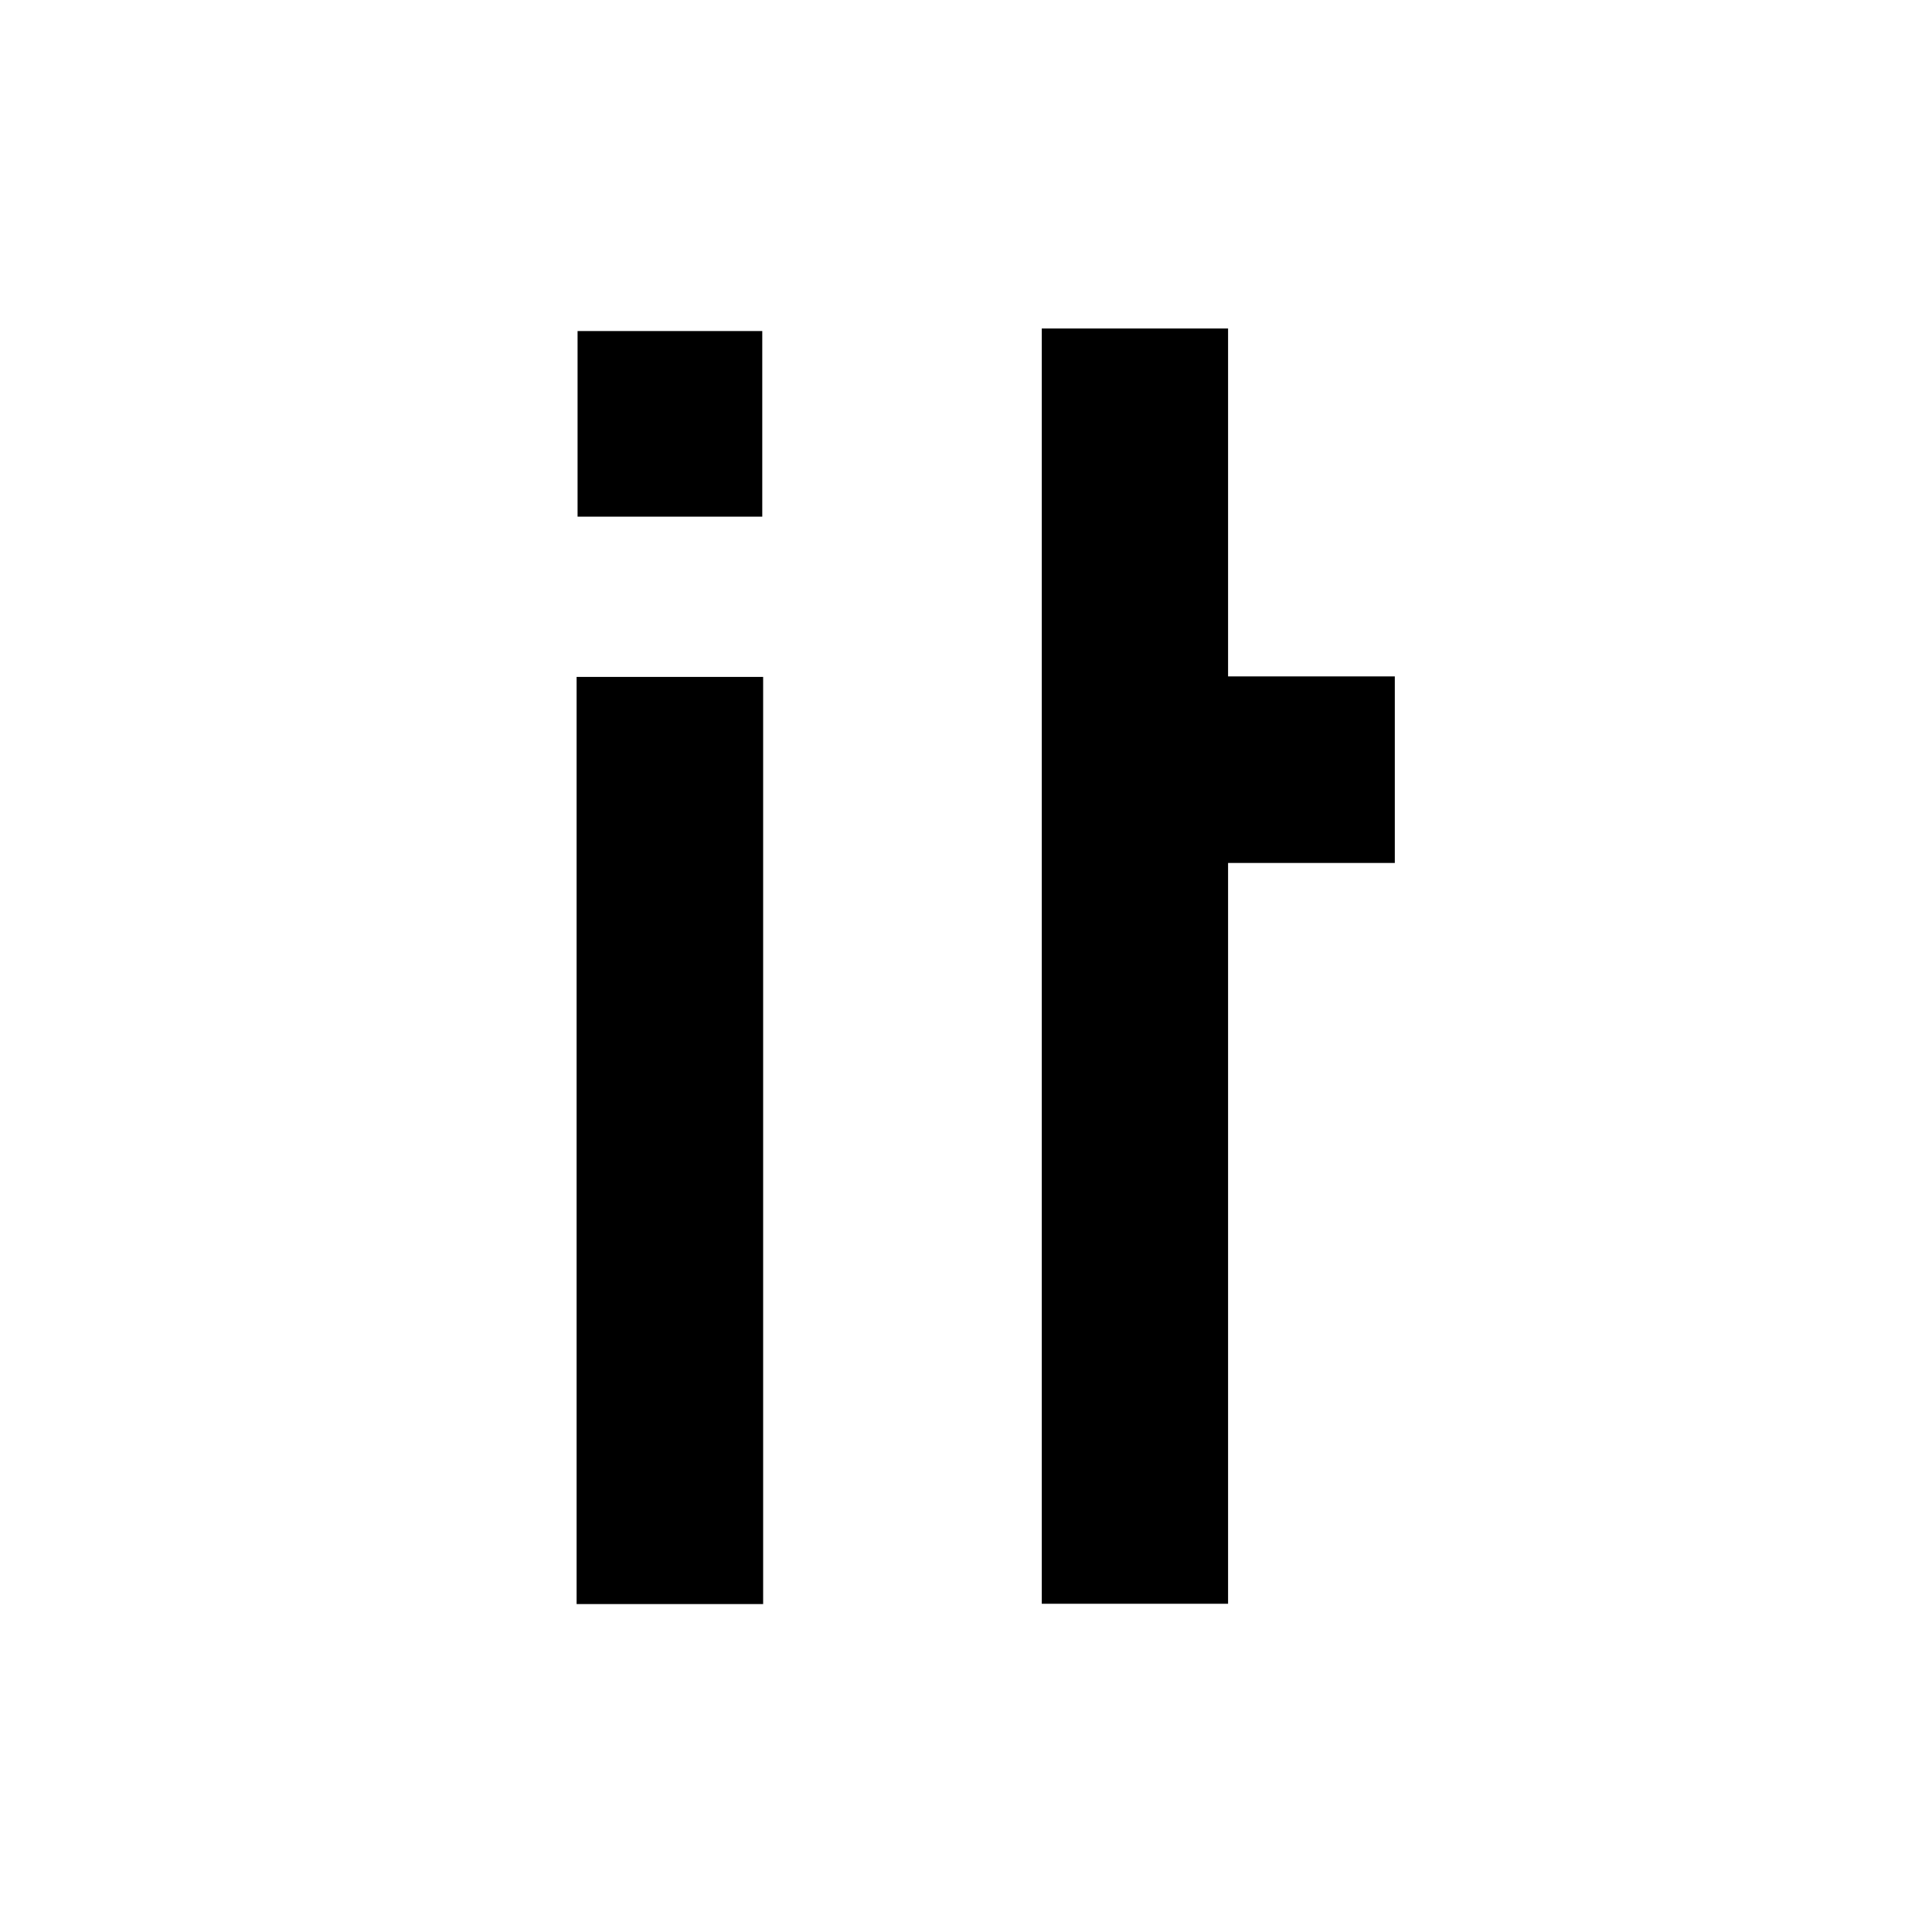 <?xml version="1.0" encoding="UTF-8"?>
<svg width="100" height="100" version="1.1" xmlns="http://www.w3.org/2000/svg">
 <g fill="#000000">
  <path d="m39.5 83.026h-9.655v-47.989h9.655z" stroke-width="4.223"/>
  <path d="m39.455 26.742h-9.56v-9.607h9.56z" stroke-width="4.223"/>
  <path transform="matrix(1.49 0 0 -1.49 63.565 35.01)" d="m0 0v12.085h-6.472v-44.301h6.472v25.735h5.792v6.481z" clip-path="url(#clipPath27-4)"/>
 </g>
</svg>
